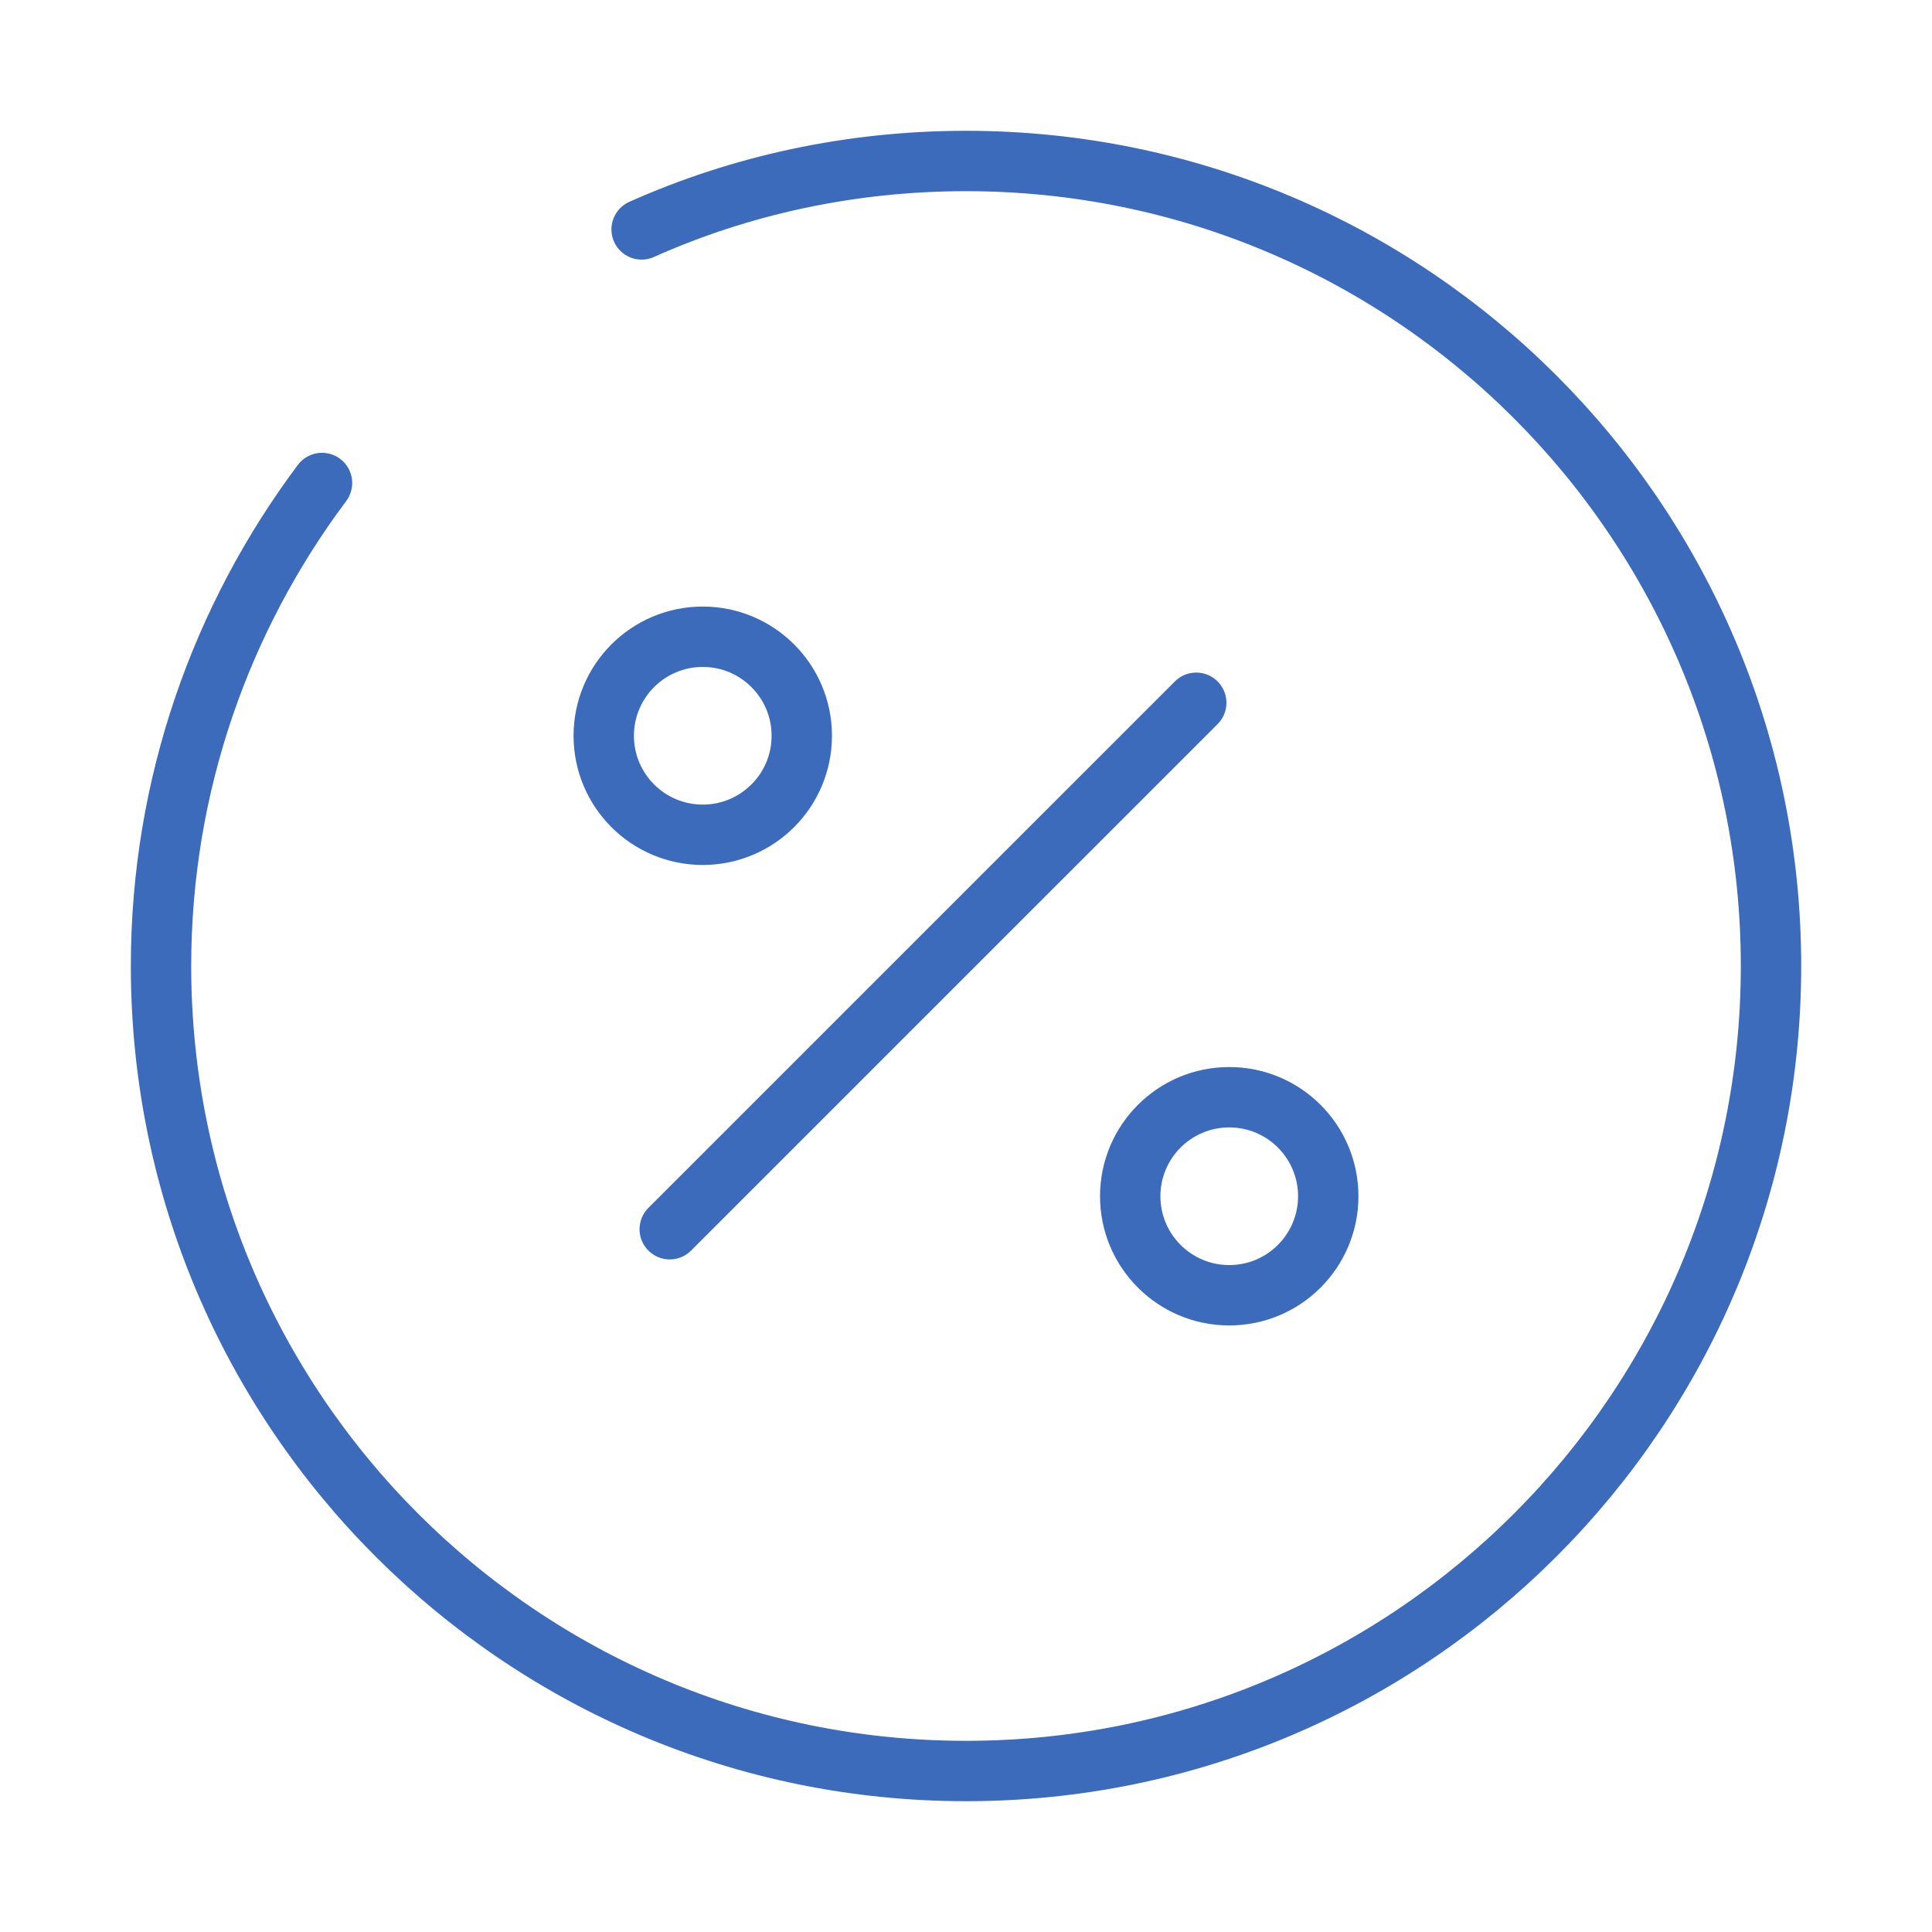 <?xml version="1.0" encoding="UTF-8"?> <svg xmlns="http://www.w3.org/2000/svg" width="64" height="64" viewBox="0 0 64 64" fill="none"><path d="M22.186 40.72L39.627 23.28" stroke="#3B6BBA" stroke-width="2" stroke-linecap="round" stroke-linejoin="round"></path><path d="M23.28 27.653C25.091 27.653 26.56 26.185 26.56 24.373C26.56 22.562 25.091 21.093 23.28 21.093C21.468 21.093 20 22.562 20 24.373C20 26.185 21.468 27.653 23.28 27.653Z" stroke="#3B6BBA" stroke-width="2" stroke-linecap="round" stroke-linejoin="round"></path><path d="M40.72 42.907C42.532 42.907 44 41.438 44 39.627C44 37.815 42.532 36.347 40.72 36.347C38.909 36.347 37.44 37.815 37.44 39.627C37.44 41.438 38.909 42.907 40.72 42.907Z" stroke="#3B6BBA" stroke-width="2" stroke-linecap="round" stroke-linejoin="round"></path><path d="M10.667 16C7.334 20.453 5.334 26 5.334 32C5.334 46.72 17.281 58.667 32.001 58.667C46.721 58.667 58.667 46.72 58.667 32C58.667 17.28 46.721 5.333 32.001 5.333C28.187 5.333 24.534 6.133 21.254 7.6" stroke="#3B6BBA" stroke-width="2" stroke-linecap="round" stroke-linejoin="round"></path></svg> 